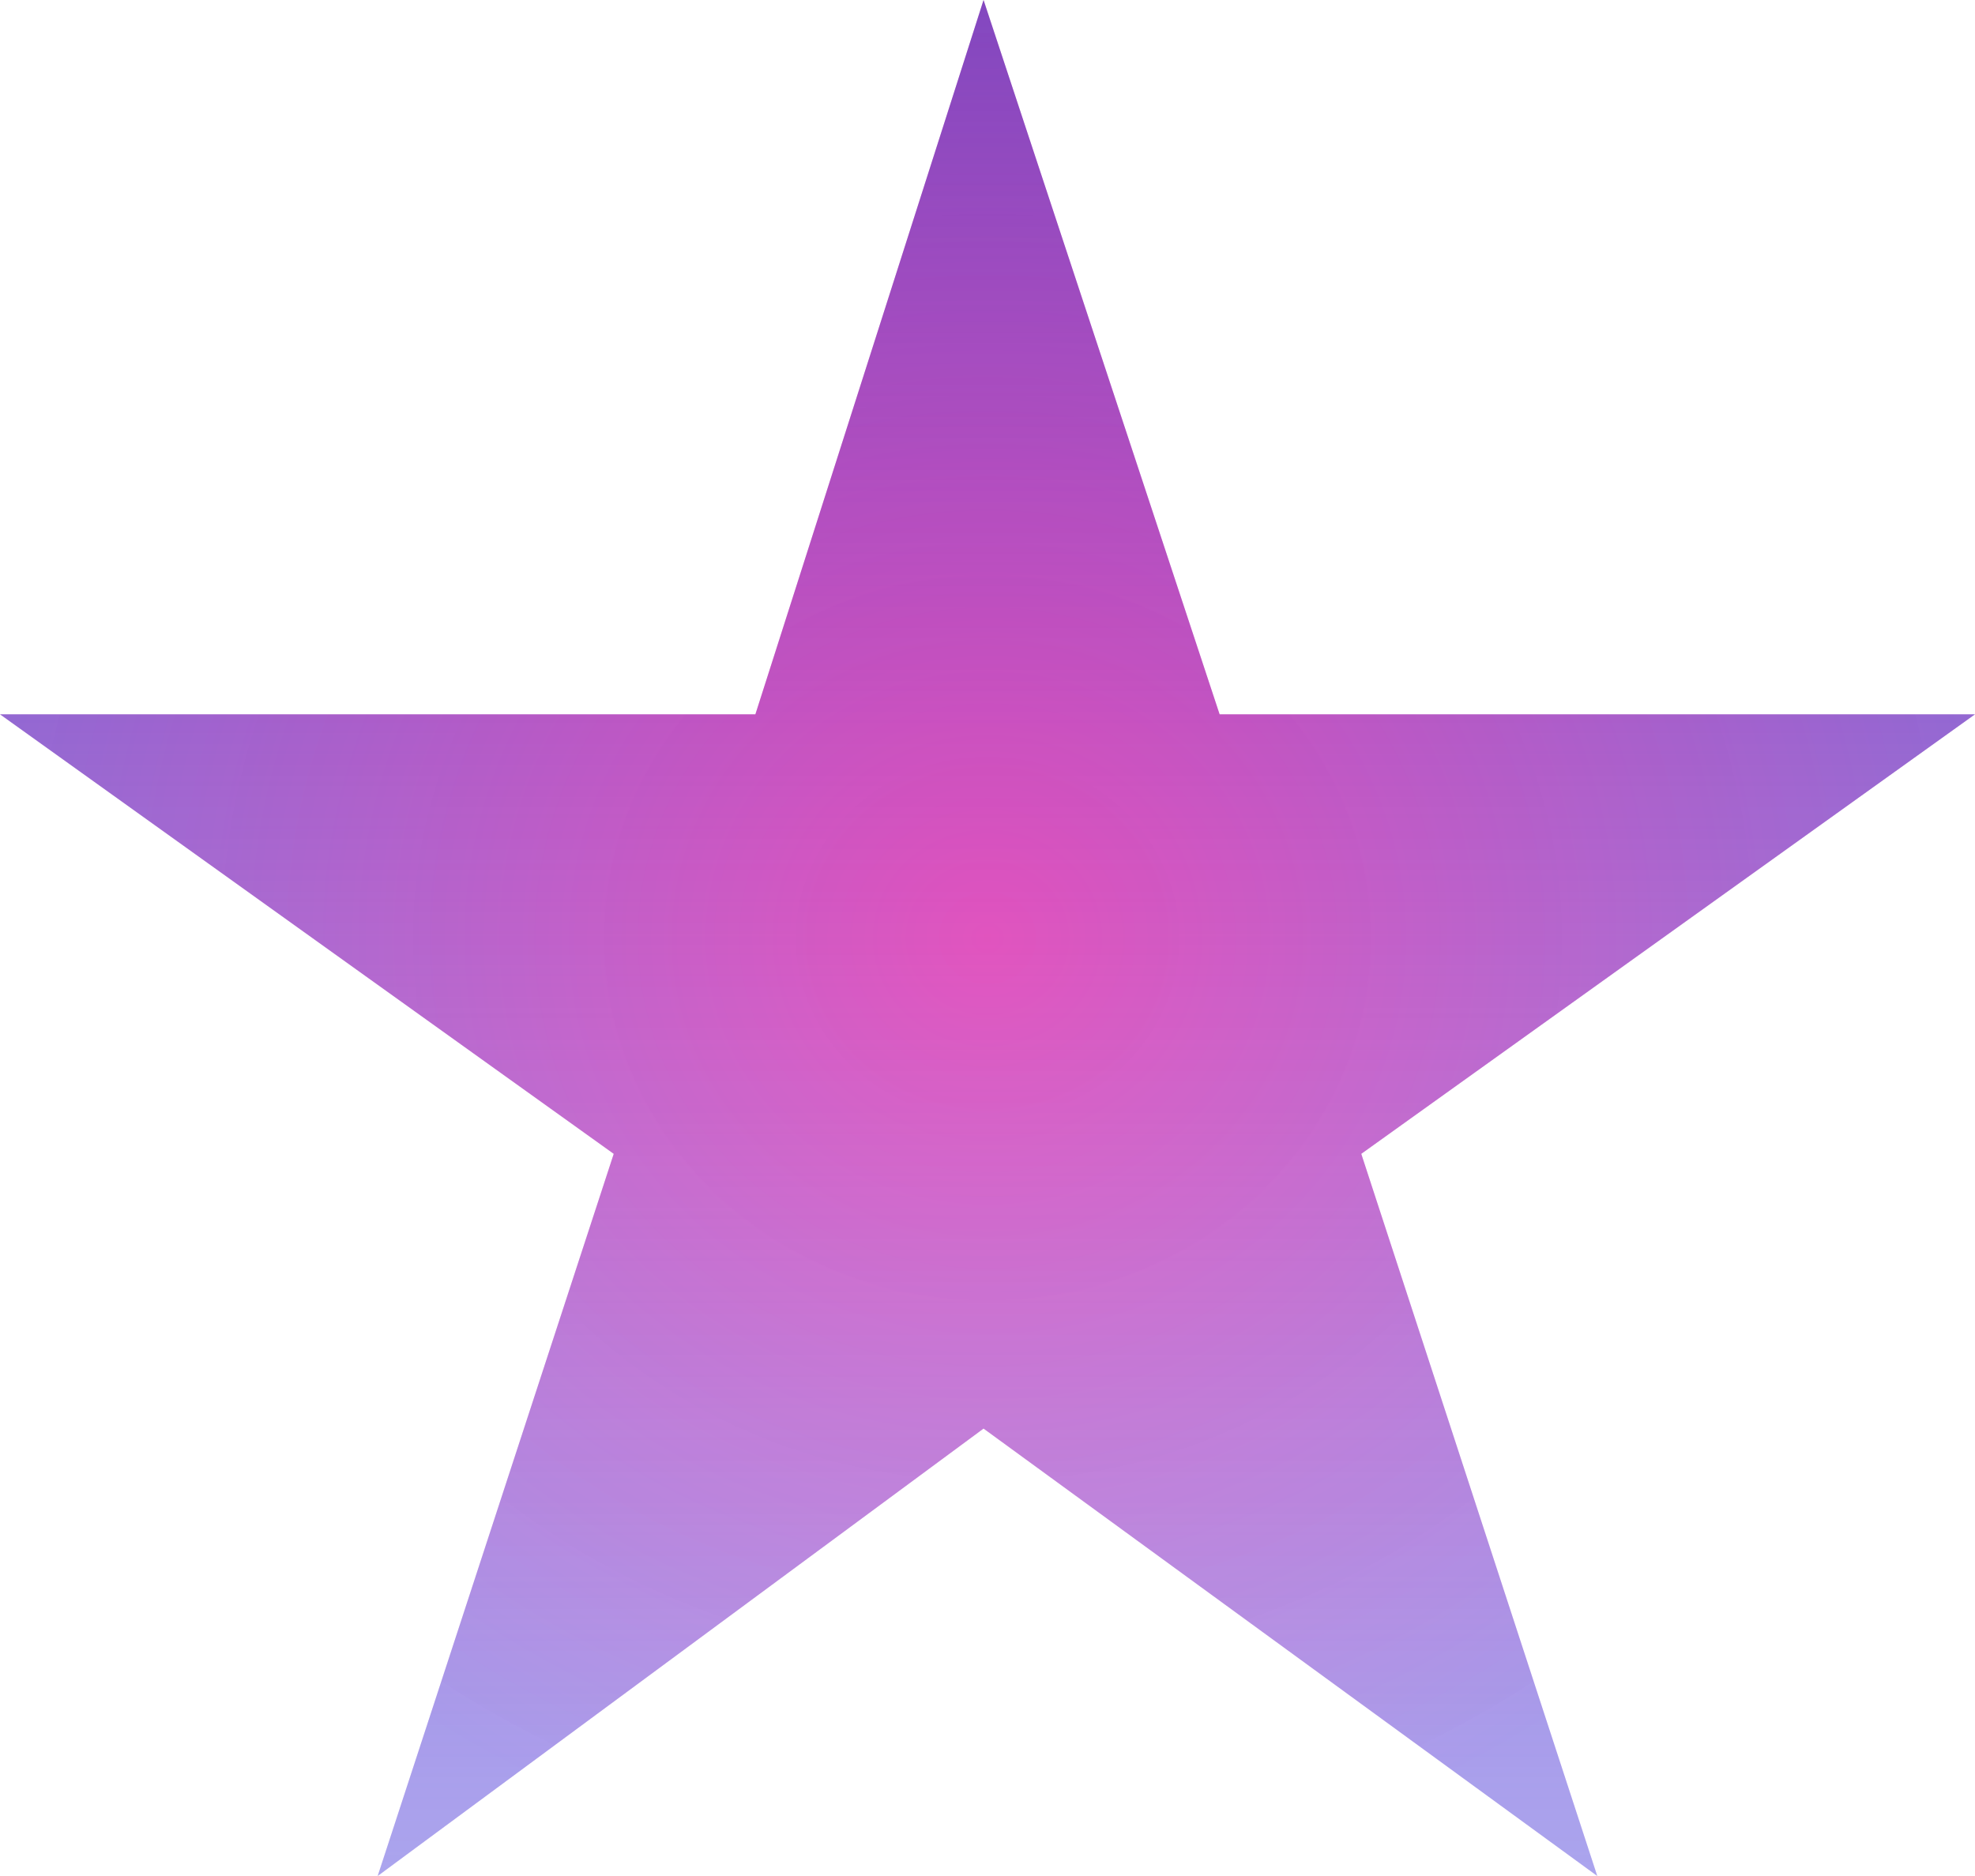 <svg width="40" height="38" viewBox="0 0 40 38" fill="none" xmlns="http://www.w3.org/2000/svg">
<path d="M19.92 0L24.701 14.469H40L27.57 23.372L32.35 38L19.92 28.937L7.649 38L12.43 23.372L0 14.469H15.299L19.92 0Z" fill="url(#paint0_linear_1311_107)"/>
<path d="M19.92 0L24.701 14.469H40L27.57 23.372L32.35 38L19.92 28.937L7.649 38L12.43 23.372L0 14.469H15.299L19.92 0Z" fill="url(#paint1_radial_1311_107)" fill-opacity="0.3"/>
<defs>
<linearGradient id="paint0_linear_1311_107" x1="20" y1="0" x2="20" y2="54.5" gradientUnits="userSpaceOnUse">
<stop stop-color="#B53CA6"/>
<stop offset="1" stop-color="#C916B3" stop-opacity="0"/>
</linearGradient>
<radialGradient id="paint1_radial_1311_107" cx="0" cy="0" r="1" gradientUnits="userSpaceOnUse" gradientTransform="translate(20 19) rotate(90) scale(19 20)">
<stop stop-color="#FF00A8"/>
<stop offset="1" stop-color="#0066FF" stop-opacity="0.932"/>
</radialGradient>
</defs>
</svg>
